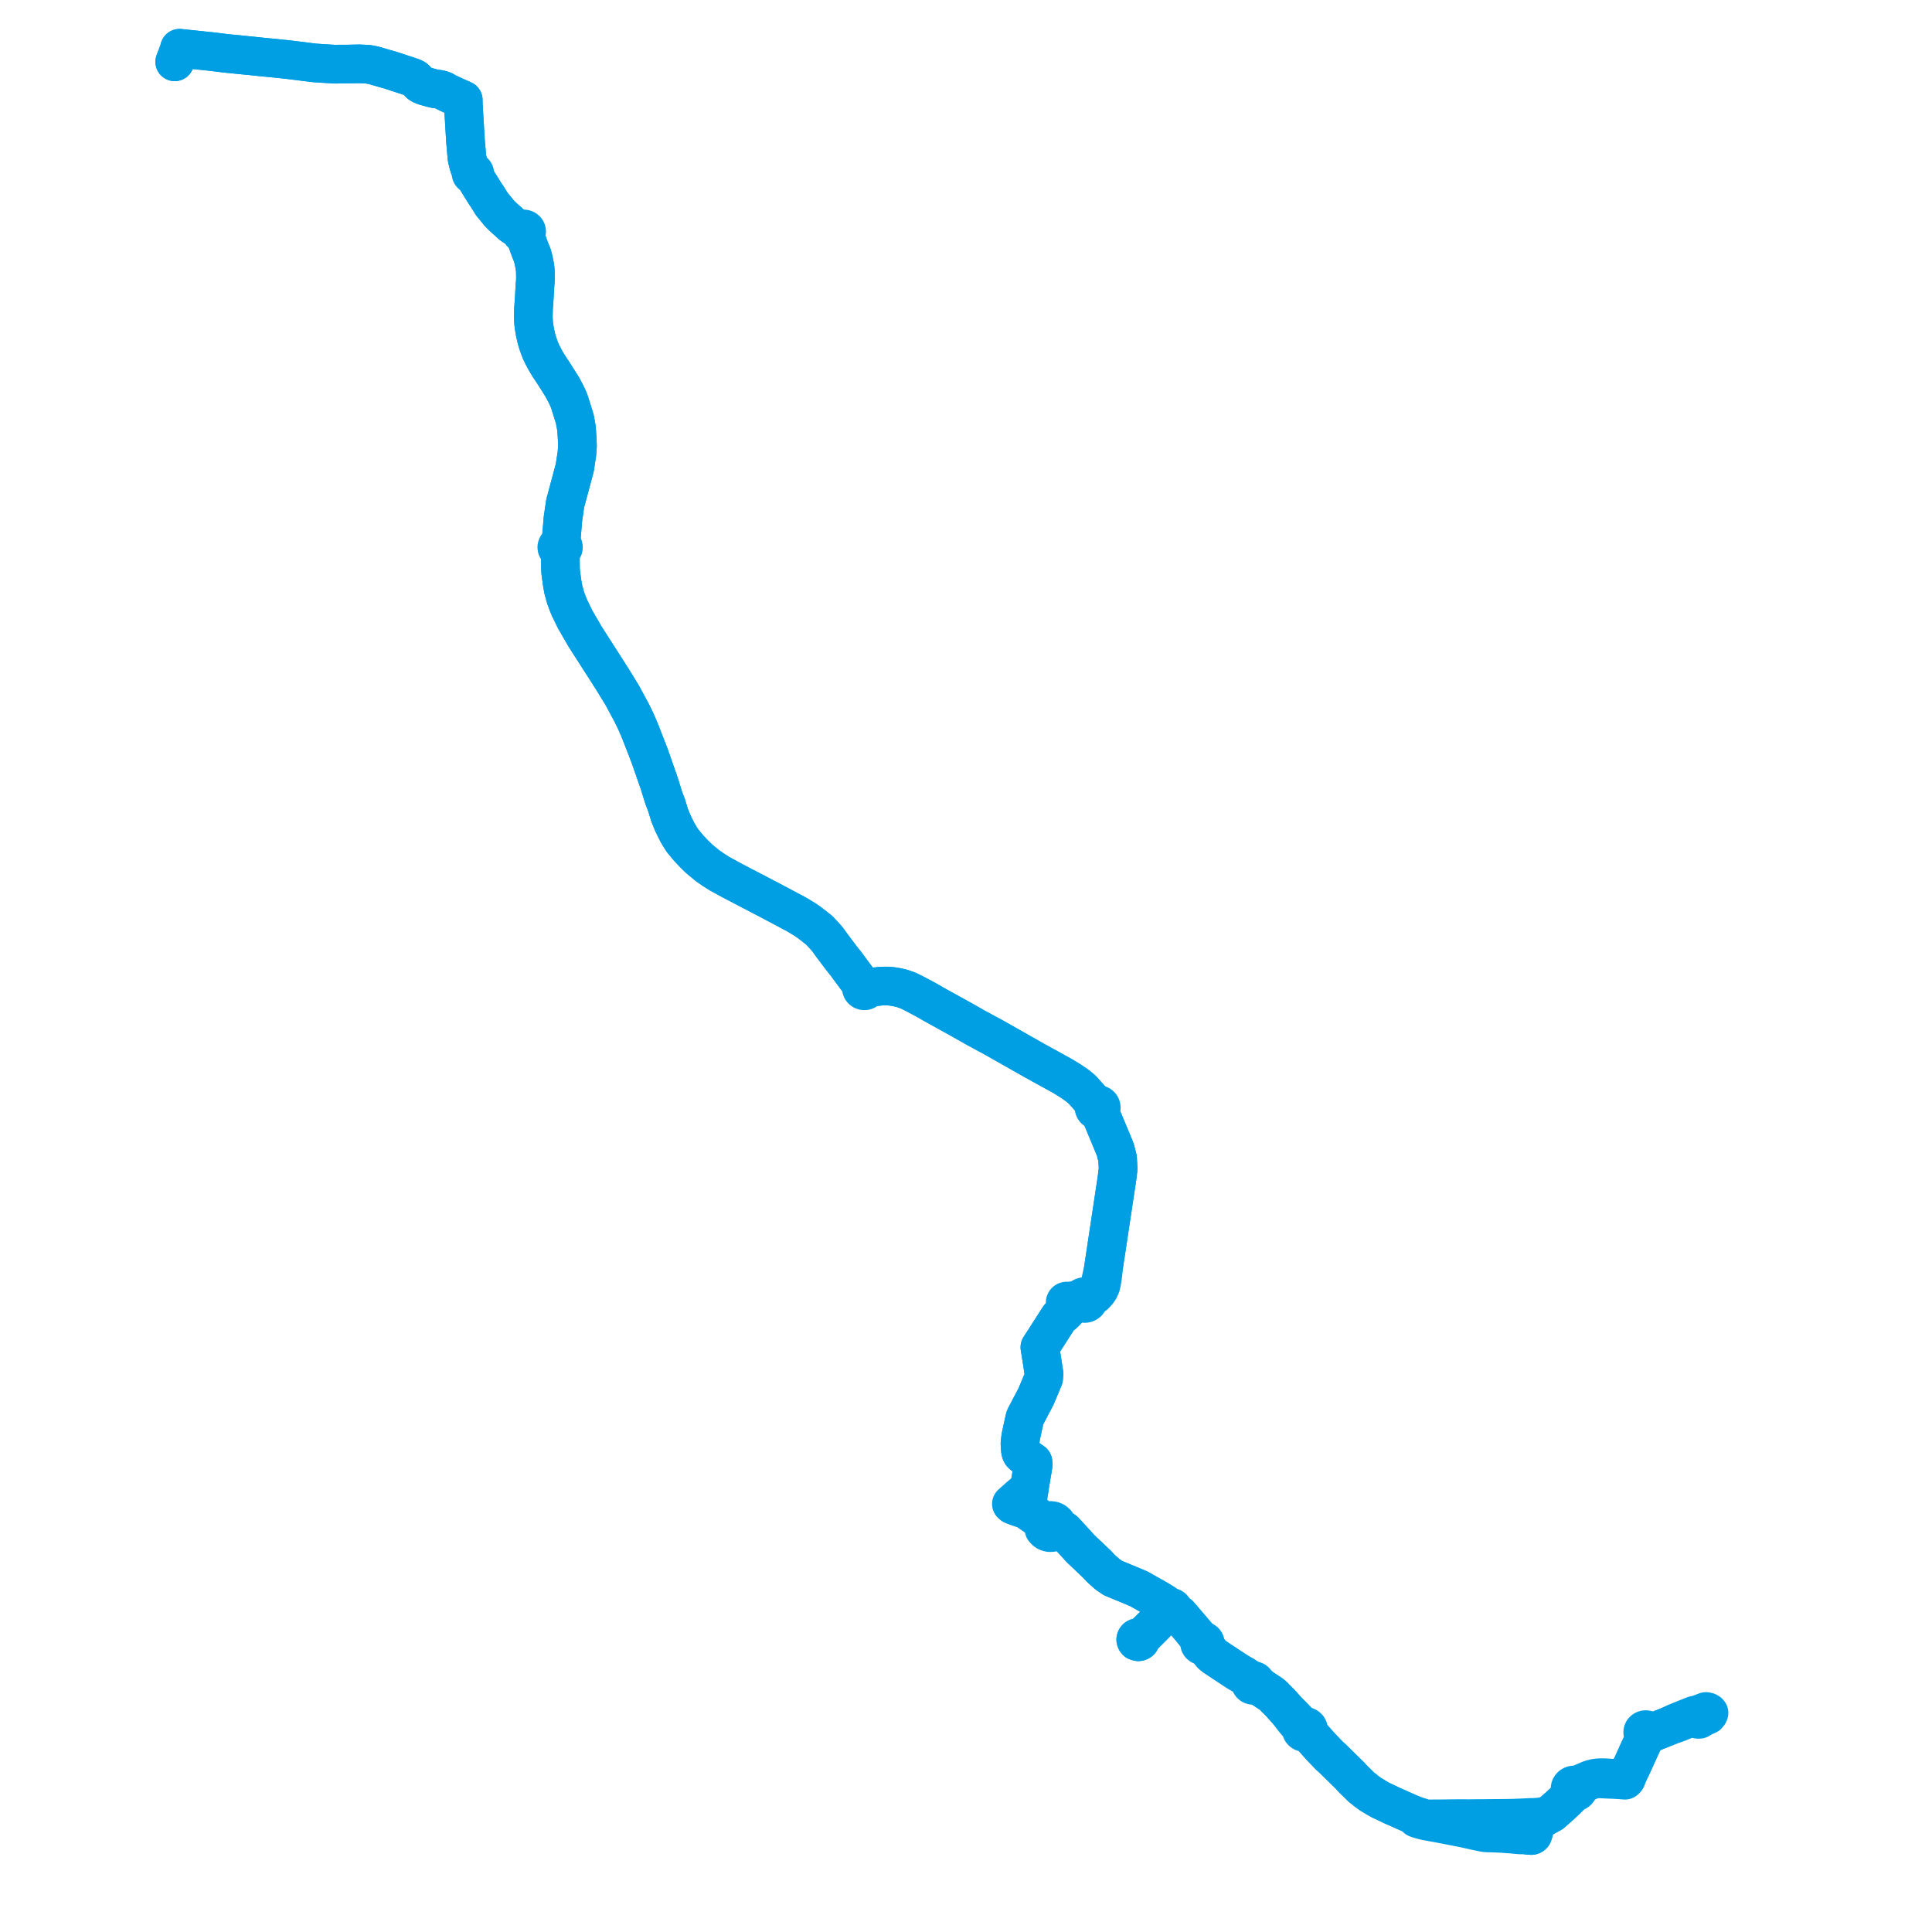     
<svg width="800.885" height="800.885" version="1.1"
     xmlns="http://www.w3.org/2000/svg">

  <title>Plan de ligne</title>
  <desc>Du 2017-09-04 au 9999-01-01</desc>

<path d='M 72.435 25.632 L 74.148 21.106 L 74.364 20.393 L 74.434 20 L 87.165 21.324 L 93.901 22.137 L 105.627 23.305 L 107.526 23.506 L 109.123 23.68 L 113.173 24.055 L 116.227 24.377 L 119.656 24.738 L 123.286 25.192 L 127.589 25.73 L 130.22 26.059 L 132.213 26.193 L 133.934 26.309 L 138.572 26.594 L 139.385 26.618 L 140.176 26.574 L 144.167 26.563 L 147.232 26.497 L 148.885 26.461 L 152.442 26.623 L 154.276 26.941 L 155.01 27.099 L 159.036 28.287 L 161.832 29.08 L 165.06 30.138 L 165.417 30.254 L 167.154 30.823 L 168.327 31.208 L 170.092 31.791 L 171.176 32.181 L 171.962 32.59 L 173.193 33.794 L 174.038 34.681 L 174.752 35.14 L 175.956 35.637 L 177.647 36.116 L 178.212 36.276 L 179.421 36.598 L 179.875 36.719 L 180.481 36.818 L 182.139 37.034 L 183.075 37.278 L 184.037 37.641 L 184.637 38.062 L 186.989 39.187 L 188.322 39.794 L 188.525 39.886 L 188.9 40.057 L 189.394 40.281 L 190.545 40.786 L 192.04 41.46 L 192.053 42.955 L 192.127 44.219 L 192.157 44.479 L 192.197 45.592 L 192.562 51.715 L 192.95 58.229 L 193.569 65.451 L 193.956 67.11 L 194.489 69.054 L 195.316 70.618 L 195.387 70.752 L 195.672 71.261 L 195.479 71.383 L 195.338 71.55 L 195.263 71.747 L 195.26 71.954 L 195.33 72.153 L 195.456 72.312 L 195.628 72.435 L 195.834 72.51 L 196.056 72.531 L 196.275 72.496 L 196.803 73.329 L 200.817 79.791 L 201.248 80.458 L 201.947 81.47 L 203.821 84.509 L 206.186 87.411 L 206.663 88.005 L 207.407 88.819 L 208.497 89.893 L 212.273 93.305 L 213.67 94.21 L 215.029 94.98 L 216.045 95.362 L 215.906 95.594 L 215.835 95.847 L 215.837 96.108 L 215.91 96.361 L 216.071 96.616 L 216.304 96.824 L 216.594 96.97 L 216.89 97.041 L 217.197 97.047 L 217.497 96.988 L 217.572 97.347 L 217.981 98.605 L 219.685 103.419 L 220.524 105.459 L 220.725 105.993 L 220.951 106.837 L 221.16 107.721 L 221.602 109.835 L 221.802 111.09 L 221.909 112.195 L 221.964 115.028 L 221.917 116.678 L 221.779 118.173 L 221.396 124.724 L 221.145 128.168 L 221.088 131.651 L 221.199 133.905 L 221.52 136.237 L 221.767 137.715 L 222.373 140.348 L 222.94 142.272 L 223.506 143.896 L 224.17 145.634 L 224.972 147.279 L 226.084 149.376 L 227.582 151.876 L 229.17 154.248 L 231.922 158.582 L 233.117 160.473 L 234.523 163.137 L 235.256 164.638 L 235.959 166.295 L 238.277 173.701 L 238.983 177.563 L 239.244 181.433 L 239.389 184.851 L 239.152 188.08 L 238.331 193.446 L 238.259 193.912 L 234.573 207.661 L 234.319 208.499 L 233.358 215.104 L 232.475 225.692 L 231.996 225.678 L 231.539 225.807 L 231.162 226.064 L 231.071 226.184 L 230.908 226.418 L 230.808 226.825 L 230.875 227.237 L 231.101 227.605 L 231.458 227.883 L 231.903 228.04 L 232.382 228.054 L 232.287 230.425 L 232.334 235.55 L 232.425 237.127 L 233.042 241.734 L 233.512 244.316 L 234.402 247.599 L 235.248 249.94 L 236.154 252.124 L 238.409 256.757 L 242.608 264.001 L 250.989 277.074 L 254.044 281.855 L 257.908 288.174 L 261.687 295.165 L 263.631 299.138 L 265.365 303.19 L 269.241 313.172 L 273.278 324.73 L 275.175 330.836 L 276.273 333.658 L 277.583 337.944 L 278.951 341.289 L 279.704 342.829 L 280.554 344.564 L 281.744 346.64 L 282.935 348.515 L 285.541 351.632 L 287.63 353.851 L 289.759 355.938 L 293.166 358.765 L 295.684 360.526 L 298.357 362.221 L 303.745 365.155 L 319.848 373.563 L 329.988 378.948 L 333.732 381.197 L 335.65 382.535 L 337.569 384.03 L 339.698 385.718 L 342.687 388.98 L 343.276 389.735 L 344.778 391.817 L 348.551 396.838 L 349.056 397.491 L 350.502 399.278 L 354.998 405.372 L 355.849 406.421 L 356.909 408.303 L 357.193 409.221 L 357.094 409.528 L 357.103 409.846 L 357.219 410.147 L 357.405 410.38 L 357.654 410.562 L 357.95 410.681 L 358.28 410.729 L 358.612 410.697 L 358.923 410.589 L 359.16 410.436 L 359.349 410.239 L 359.477 410.008 L 360.665 409.544 L 363.225 409.014 L 365.076 408.803 L 366.595 408.741 L 368.276 408.751 L 370.12 408.944 L 371.923 409.256 L 374.011 409.751 L 376.185 410.508 L 378.479 411.604 L 383.998 414.532 L 387.201 416.381 L 398.086 422.403 L 404.676 426.135 L 407.627 427.732 L 412.031 430.116 L 428.997 439.728 L 440.603 446.126 L 444.073 448.27 L 446.641 450.058 L 448.644 451.723 L 452.896 456.505 L 454.193 458.004 L 453.873 458.244 L 453.641 458.551 L 453.516 458.902 L 453.508 459.269 L 453.617 459.623 L 453.867 459.97 L 454.226 460.233 L 454.662 460.388 L 455.131 460.418 L 455.588 460.321 L 462.332 476.519 L 463.281 480.268 L 463.504 484.594 L 462.999 488.665 L 462.377 492.781 L 457.424 525.58 L 457.357 526.078 L 456.397 530.432 L 456.005 532.661 L 455.365 534.202 L 454.083 535.875 L 452.489 537.118 L 451.614 537.536 L 450.702 537.849 L 450.438 537.681 L 450.142 537.562 L 449.825 537.495 L 449.277 537.51 L 448.765 537.681 L 448.347 537.988 L 448.068 538.397 L 446.893 538.836 L 444.667 539.159 L 442.787 539.577 L 442.643 539.446 L 442.461 539.36 L 442.258 539.325 L 442.051 539.346 L 441.874 539.414 L 441.725 539.522 L 441.619 539.663 L 441.562 539.824 L 441.56 539.992 L 441.621 540.171 L 441.744 540.324 L 441.916 540.437 L 442.12 540.496 L 442.335 540.496 L 442.361 541.121 L 442.376 541.478 L 442.398 542.019 L 442.418 542.508 L 442.319 542.939 L 442.034 543.464 L 441.373 544.143 L 441.238 544.268 L 440.757 544.713 L 439.875 545.266 L 439.446 545.631 L 438.975 546.191 L 434.407 553.32 L 432.754 555.914 L 431.065 558.501 L 431.386 560.499 L 432.014 564.415 L 432.783 569.483 L 432.628 571.338 L 430.12 577.34 L 429.529 578.756 L 428.739 580.292 L 425.016 587.369 L 424.812 587.924 L 424.73 588.299 L 423.36 594.559 L 423.131 595.713 L 422.814 598.117 L 422.853 599.287 L 422.906 599.997 L 422.983 600.889 L 423.016 601.285 L 423.165 601.965 L 423.486 602.619 L 423.913 603.059 L 428.214 606.101 L 428.311 607.185 L 427.984 609.143 L 427.256 613.496 L 427.138 614.203 L 426.908 615.58 L 426.878 615.762 L 426.743 616.905 L 424.968 618.425 L 422.328 620.661 L 422.096 620.886 L 420.543 622.27 L 420.322 622.474 L 419.248 623.432 L 419.791 623.913 L 420.158 624.065 L 421.784 624.673 L 423.291 625.181 L 424.01 625.423 L 424.314 625.512 L 425.214 625.773 L 425.756 626.149 L 432.382 630.755 L 433.154 631.292 L 432.891 631.657 L 432.703 632.055 L 432.596 632.475 L 432.571 632.9 L 432.628 633.322 L 432.786 633.919 L 433.042 634.198 L 433.423 634.606 L 433.893 634.937 L 434.43 635.176 L 435.013 635.314 L 435.61 635.344 L 436.201 635.269 L 436.762 635.089 L 437.341 634.764 L 437.815 634.33 L 439.328 634.045 L 440.77 634.295 L 441.316 634.71 L 447.596 641.601 L 447.942 641.98 L 453.393 647.154 L 454.726 648.419 L 456.233 650.02 L 457.397 651.134 L 459.288 652.757 L 460.93 653.847 L 461.387 654.171 L 469.041 657.337 L 472.131 658.653 L 479.86 663.002 L 480.953 663.676 L 482.719 664.766 L 483.101 665.072 L 483.774 665.937 L 484.295 666.608 L 484.101 666.878 L 484.009 667.187 L 484.026 667.505 L 484.151 667.804 L 484.374 668.057 L 483.728 668.48 L 483.157 668.905 L 482.081 669.869 L 479.02 673.072 L 478.051 674.042 L 476.853 675.241 L 475.51 676.585 L 475.085 677.01 L 474.928 677.167 L 474.343 677.753 L 472.994 678.84 L 472.629 679.135 L 472.316 678.906 L 471.9 678.803 L 471.502 678.851 L 471.126 679.042 L 470.891 679.345 L 470.801 679.7 L 470.917 680.054 L 471.135 680.354 L 471.524 680.505 L 471.913 680.585 L 472.306 680.478 L 472.637 680.245 L 472.787 679.994 L 472.855 679.689 L 472.803 679.403 L 472.629 679.135 L 472.994 678.84 L 474.343 677.753 L 474.928 677.167 L 475.085 677.01 L 475.51 676.585 L 476.853 675.241 L 478.051 674.042 L 479.02 673.072 L 482.081 669.869 L 483.157 668.905 L 483.728 668.48 L 484.374 668.057 L 484.724 668.262 L 485.133 668.352 L 485.552 668.313 L 485.931 668.153 L 486.225 667.889 L 486.861 668.236 L 487.316 668.484 L 488.834 669.405 L 490.188 670.985 L 491.293 672.319 L 493.157 674.492 L 495.516 677.433 L 497.421 679.829 L 497.83 680.296 L 497.527 680.525 L 497.327 680.828 L 497.253 681.171 L 497.314 681.517 L 497.501 681.825 L 497.764 682.044 L 498.089 682.185 L 498.448 682.234 L 498.807 682.189 L 499.134 682.052 L 499.817 682.522 L 501.967 685.443 L 502.511 685.989 L 503.508 686.788 L 509.597 690.826 L 513.164 693.164 L 516.097 694.84 L 517.358 695.816 L 517.963 696.586 L 518.397 697.314 L 518.339 697.554 L 518.349 697.798 L 518.426 698.033 L 518.616 698.298 L 518.889 698.5 L 519.221 698.62 L 519.53 698.647 L 519.836 698.602 L 520.118 698.489 L 521.165 698.71 L 522.869 699.549 L 524.748 700.807 L 526.747 702.116 L 527.796 702.931 L 528.693 703.89 L 529.416 704.601 L 529.953 705.129 L 530.559 705.725 L 533.622 709.144 L 534.881 710.784 L 535.28 711.304 L 535.71 711.866 L 536.092 712.363 L 536.947 713.442 L 538.753 715.47 L 539.452 716.553 L 539.396 716.873 L 539.431 717.194 L 539.555 717.498 L 539.828 717.833 L 540.206 718.078 L 540.653 718.21 L 541.014 718.226 L 541.369 718.167 L 542.22 718.547 L 542.501 718.728 L 543.09 719.114 L 545.179 721.457 L 545.621 721.952 L 546.464 722.899 L 547.363 723.907 L 547.623 724.197 L 551.036 727.752 L 551.886 728.511 L 552.206 728.796 L 552.486 729.071 L 553.014 729.588 L 553.976 730.531 L 554.814 731.353 L 559.65 736.084 L 560.268 736.796 L 560.828 737.408 L 562.491 739.028 L 562.833 739.362 L 564.008 740.507 L 564.771 741.211 L 565.577 741.768 L 566.203 742.349 L 566.675 742.695 L 568.161 743.781 L 568.887 744.212 L 569.316 744.466 L 572.068 746.098 L 573.187 746.63 L 573.775 746.903 L 575.539 747.734 L 576.982 748.439 L 578.778 749.233 L 579.107 749.378 L 584.461 751.758 L 586.396 752.552 L 586.62 752.731 L 586.821 752.936 L 587.011 753.193 L 587.208 753.725 L 587.689 753.942 L 588.452 754.159 L 590.59 754.742 L 591.329 754.912 L 592.082 755.044 L 592.691 755.155 L 596.258 755.807 L 600.273 756.58 L 600.845 756.69 L 603.566 757.221 L 605.021 757.508 L 606.863 757.872 L 611.805 758.969 L 614.02 759.415 L 614.628 759.557 L 615.384 759.7 L 615.948 759.772 L 616.511 759.809 L 617.12 759.824 L 617.772 759.842 L 619.524 759.884 L 620.798 759.941 L 622.467 760.021 L 624.197 760.145 L 625.271 760.229 L 625.705 760.255 L 626.117 760.281 L 626.985 760.353 L 629.288 760.575 L 630.333 760.65 L 630.61 760.656 L 631.139 760.635 L 631.928 760.624 L 632.541 760.607 L 633.039 760.747 L 633.638 760.817 L 634.282 760.861 L 634.869 760.885 L 635.034 760.832 L 635.181 760.749 L 635.338 760.612 L 635.45 760.428 L 635.524 760.189 L 635.594 759.97 L 635.664 759.78 L 635.815 759.257 L 636.153 757.723 L 636.253 757.216 L 636.526 755.448 L 636.941 754.692 L 637.105 754.496 L 637.337 754.278 L 637.551 754.11 L 637.836 753.989 L 638.177 753.885 L 638.866 753.702 L 639.567 753.487 L 640.309 753.26 L 641.148 752.733 L 643.225 751.595 L 646.818 748.422 L 649.705 745.697 L 650.873 744.482 L 651.147 744.265 L 651.411 744.058 L 651.639 743.807 L 651.89 743.475 L 652.201 743.165 L 652.418 742.951 L 652.687 742.957 L 652.953 742.926 L 653.211 742.861 L 653.44 742.769 L 653.651 742.649 L 653.841 742.504 L 654.004 742.337 L 654.168 742.098 L 654.28 741.838 L 654.336 741.564 L 654.333 741.287 L 654.272 741.014 L 654.588 740.504 L 654.773 740.297 L 654.96 740.117 L 655.179 739.954 L 656.353 739.373 L 657.819 738.715 L 658.97 738.176 L 659.49 737.968 L 660.038 737.806 L 661.116 737.529 L 661.756 737.417 L 662.359 737.376 L 663.515 737.42 L 665.36 737.509 L 666.374 737.564 L 666.925 737.586 L 668.324 737.629 L 670.6 737.753 L 671.334 737.793 L 672.706 737.902 L 673.119 737.934 L 673.607 737.972 L 674.12 737.348 L 674.203 737.132 L 674.263 736.974 L 674.533 736.268 L 674.732 735.747 L 676.321 732.374 L 676.688 731.612 L 677.143 730.599 L 678.866 726.802 L 679.196 726.075 L 679.488 725.443 L 680.489 723.277 L 680.784 722.638 L 680.953 722.219 L 681.79 720.809 L 681.824 720.473 L 681.941 720.078 L 682.088 719.73 L 682.238 719.459 L 682.388 719.16 L 682.707 719.086 L 683.005 718.931 L 683.243 718.711 L 683.785 718.648 L 684.283 718.502 L 685.145 718.204 L 686.237 717.68 L 690.28 716.09 L 692.983 714.97 L 694.634 714.491 L 695.825 714.054 L 698.113 713.099 L 699.16 712.662 L 701.023 711.951 L 702.808 711.201 L 703.451 710.927 L 704.477 710.536 L 706.154 709.855 L 707.158 709.474 L 707.594 709.557 L 707.803 709.592 L 708.281 709.855 L 708.45 710.06 L 708.341 710.37 L 707.851 710.976 L 706.73 711.457 L 705.89 711.136' fill='transparent' stroke='#009fe3' stroke-linecap='round' stroke-linejoin='round' stroke-width='16.018'/><path d='M 705.89 711.136 L 705.316 711.502 L 705.253 711.563 L 704.573 711.734 L 705.092 712.218 L 704.455 712.722 L 703.948 712.745 L 703.548 712.5 L 703.052 711.618 L 702.808 711.201 L 702.341 711.03 L 700.86 711.619 L 698.996 712.351 L 698.574 712.516 L 698.539 712.529 L 695.668 713.706 L 694.816 714.036 L 694.496 714.186 L 693.969 714.431 L 692.983 714.97 L 690.28 716.09 L 686.237 717.68 L 685.565 717.857 L 684.947 717.941 L 684.32 717.892 L 683.832 717.791 L 683.332 717.576 L 683.158 717.356 L 682.927 717.179 L 682.654 717.057 L 682.354 716.995 L 682.097 716.993 L 681.844 717.038 L 681.608 717.127 L 681.397 717.255 L 681.221 717.418 L 681.107 717.573 L 681.008 717.796 L 680.965 718.034 L 680.984 718.272 L 681.043 718.461 L 681.139 718.637 L 681.271 718.796 L 681.351 719.27 L 681.378 719.64 L 681.412 720.132 L 681.363 720.652 L 681.251 721.09 L 680.953 722.219 L 680.784 722.638 L 680.489 723.277 L 679.488 725.443 L 679.196 726.075 L 678.866 726.802 L 677.143 730.599 L 676.688 731.612 L 676.321 732.374 L 674.732 735.747 L 674.533 736.268 L 674.263 736.974 L 674.203 737.132 L 674.12 737.348 L 673.342 737.329 L 671.8 737.292 L 671.348 737.281 L 668.502 737.134 L 667.734 737.086 L 667.335 737.062 L 666.964 737.031 L 666.044 736.962 L 664.595 736.919 L 663.049 736.924 L 661.886 737.02 L 661.057 737.158 L 659.886 737.463 L 658.839 737.795 L 657.417 738.417 L 656.78 738.688 L 656.242 738.933 L 655.54 739.232 L 654.882 739.525 L 654.366 739.862 L 654.095 739.975 L 653.837 740.056 L 653.541 740.16 L 653.19 740.009 L 652.808 739.93 L 652.416 739.927 L 652.033 739.999 L 651.708 740.129 L 651.42 740.313 L 651.182 740.545 L 651.003 740.814 L 650.911 741.035 L 650.86 741.267 L 650.848 741.424 L 650.871 741.605 L 650.895 741.786 L 651 742.058 L 651.162 742.308 L 651.376 742.527 L 651.306 743.243 L 651.205 743.589 L 650.873 744.482 L 649.705 745.697 L 646.818 748.422 L 643.225 751.595 L 641.148 752.733 L 639.822 752.939 L 639.582 752.976 L 639.201 753.035 L 638.342 753.206 L 636.841 753.313 L 636.642 753.32 L 636.004 753.352 L 635.521 753.549 L 635.073 753.625 L 634.451 753.726 L 633.567 753.774 L 633.622 754.157 L 633.671 754.494 L 633.679 755.091 L 632.987 755.087 L 633.021 756.156 L 633.075 756.838 L 633.239 757.804 L 633.285 758.084 L 633.572 758.024 L 633.733 759.951 L 633.755 760.339 L 633.747 760.477 L 633.092 760.51 L 632.541 760.607 L 633.039 760.747 L 633.638 760.817 L 634.282 760.861 L 634.869 760.885 L 635.034 760.832 L 635.181 760.749 L 635.338 760.612 L 635.45 760.428 L 635.524 760.189 L 635.594 759.97 L 635.664 759.78 L 635.815 759.257 L 636.153 757.723 L 636.253 757.216 L 636.526 755.448 L 636.277 754.612 L 636.225 754.4 L 636.119 753.958 L 636.083 753.808 L 635.521 753.549 L 635.11 753.409 L 634.847 753.372 L 633.059 753.457 L 630.829 753.56 L 630.602 753.573 L 629.303 753.623 L 627.414 753.703 L 624.145 753.76 L 623.437 753.772 L 619.311 753.802 L 615.2 753.843 L 614.487 753.849 L 613.908 753.844 L 608.947 753.895 L 605.383 753.87 L 604.494 753.879 L 603.877 753.882 L 603.276 753.893 L 597.573 753.952 L 597.285 753.965 L 596.894 753.965 L 594.622 753.962 L 592.494 753.999 L 592.264 753.991 L 591.871 753.986 L 591.391 753.97 L 590.517 753.807 L 589.721 753.559 L 587.732 752.94 L 587.452 752.843 L 586.396 752.552 L 584.461 751.758 L 579.107 749.378 L 578.778 749.233 L 576.982 748.439 L 575.539 747.734 L 573.775 746.903 L 573.187 746.63 L 572.068 746.098 L 569.316 744.466 L 568.887 744.212 L 568.161 743.781 L 566.675 742.695 L 566.203 742.349 L 565.577 741.768 L 564.771 741.211 L 564.008 740.507 L 562.833 739.362 L 562.491 739.028 L 560.828 737.408 L 560.268 736.796 L 559.65 736.084 L 554.814 731.353 L 553.976 730.531 L 553.014 729.588 L 552.486 729.071 L 552.206 728.796 L 551.886 728.511 L 551.036 727.752 L 547.623 724.197 L 547.363 723.907 L 546.464 722.899 L 545.621 721.952 L 545.179 721.457 L 543.09 719.114 L 542.778 718.526 L 542.255 717.519 L 542.385 717.216 L 542.425 716.896 L 542.376 716.576 L 542.159 716.164 L 541.794 715.84 L 541.325 715.643 L 540.837 715.594 L 540.356 715.684 L 539.353 715.012 L 539.286 714.94 L 537.69 713.229 L 536.825 712.295 L 535.616 711.03 L 535.153 710.592 L 534.738 710.2 L 533.622 709.144 L 530.559 705.725 L 529.953 705.129 L 529.416 704.601 L 528.693 703.89 L 527.796 702.931 L 526.747 702.116 L 524.748 700.807 L 522.869 699.549 L 521.506 698.292 L 520.65 697.687 L 520.622 697.417 L 520.513 697.162 L 520.33 696.943 L 520.087 696.775 L 519.802 696.669 L 519.495 696.632 L 519.223 696.66 L 518.3 696.266 L 517.358 695.816 L 516.097 694.84 L 513.164 693.164 L 509.597 690.826 L 503.508 686.788 L 502.511 685.989 L 501.967 685.443 L 499.817 682.522 L 499.134 682.052 L 499.424 681.808 L 499.604 681.495 L 499.656 681.147 L 499.573 680.804 L 499.364 680.505 L 499.11 680.312 L 498.805 680.189 L 498.473 680.143 L 498.139 680.18 L 488.834 669.405 L 487.316 668.484 L 486.861 668.236 L 486.225 667.889 L 486.393 667.566 L 486.43 667.213 L 486.331 666.87 L 486.107 666.574 L 485.783 666.359 L 485.396 666.25 L 484.989 666.257 L 484.608 666.381 L 484.295 666.608 L 484.101 666.878 L 484.009 667.187 L 484.026 667.505 L 484.151 667.804 L 484.374 668.057 L 483.728 668.48 L 483.157 668.905 L 482.081 669.869 L 479.02 673.072 L 478.051 674.042 L 476.853 675.241 L 475.51 676.585 L 475.085 677.01 L 474.928 677.167 L 474.343 677.753 L 472.994 678.84 L 472.629 679.135 L 472.316 678.906 L 471.9 678.803 L 471.502 678.851 L 471.126 679.042 L 470.891 679.345 L 470.801 679.7 L 470.917 680.054 L 471.135 680.354 L 471.524 680.505 L 471.913 680.585 L 472.306 680.478 L 472.637 680.245 L 472.787 679.994 L 472.855 679.689 L 472.803 679.403 L 472.629 679.135 L 472.994 678.84 L 474.343 677.753 L 474.928 677.167 L 475.085 677.01 L 475.51 676.585 L 476.853 675.241 L 478.051 674.042 L 479.02 673.072 L 482.081 669.869 L 483.157 668.905 L 483.728 668.48 L 484.374 668.057 L 484.724 668.262 L 485.133 668.352 L 485.552 668.313 L 485.931 668.153 L 486.225 667.889 L 486.393 667.566 L 486.43 667.213 L 486.331 666.87 L 486.107 666.574 L 485.783 666.359 L 485.396 666.25 L 484.989 666.257 L 484.608 666.381 L 484.295 666.608 L 483.774 665.937 L 483.101 665.072 L 482.719 664.766 L 480.953 663.676 L 479.86 663.002 L 472.131 658.653 L 469.041 657.337 L 461.387 654.171 L 460.93 653.847 L 459.288 652.757 L 457.397 651.134 L 456.233 650.02 L 454.726 648.419 L 453.393 647.154 L 447.942 641.98 L 447.596 641.601 L 441.316 634.71 L 440.77 634.295 L 438.394 632.783 L 438.245 632.012 L 437.832 631.318 L 437.196 630.765 L 436.396 630.408 L 435.477 630.28 L 434.558 630.411 L 434.115 630.577 L 433.709 630.803 L 433.353 631.085 L 432.551 630.519 L 431.189 629.559 L 430.621 629.159 L 429.009 627.879 L 425.984 625.657 L 425.353 625.111 L 425.456 624.491 L 425.671 623.196 L 425.736 622.802 L 425.859 622.204 L 426.005 621.644 L 426.13 621.108 L 426.574 618.059 L 426.676 617.364 L 426.743 616.905 L 426.878 615.762 L 426.908 615.58 L 427.138 614.203 L 427.256 613.496 L 427.984 609.143 L 428.311 607.185 L 428.214 606.101 L 423.913 603.059 L 423.486 602.619 L 423.165 601.965 L 423.016 601.285 L 422.983 600.889 L 422.906 599.997 L 422.853 599.287 L 422.814 598.117 L 423.131 595.713 L 423.36 594.559 L 424.73 588.299 L 424.812 587.924 L 425.016 587.369 L 428.739 580.292 L 429.529 578.756 L 430.12 577.34 L 432.628 571.338 L 432.783 569.483 L 432.014 564.415 L 431.386 560.499 L 431.065 558.501 L 432.754 555.914 L 434.407 553.32 L 438.975 546.191 L 439.446 545.631 L 439.875 545.266 L 440.757 544.713 L 441.238 544.268 L 441.373 544.143 L 442.034 543.464 L 442.319 542.939 L 442.418 542.508 L 442.398 542.019 L 442.376 541.478 L 442.361 541.121 L 442.335 540.496 L 442.512 540.451 L 442.668 540.365 L 442.791 540.246 L 442.873 540.103 L 444.898 539.505 L 446.658 539.35 L 448.059 539.408 L 448.228 539.698 L 448.467 539.948 L 448.835 540.178 L 449.26 540.311 L 449.71 540.339 L 450.131 540.267 L 450.515 540.102 L 450.841 539.853 L 451.081 539.539 L 451.21 539.214 L 451.247 538.87 L 451.187 538.529 L 453.783 536.778 L 454.838 535.66 L 455.674 534.505 L 456.386 532.908 L 456.702 531.466 L 457.016 529.527 L 457.229 527.819 L 457.357 526.078 L 457.424 525.58 L 462.377 492.781 L 462.999 488.665 L 463.504 484.594 L 463.281 480.268 L 462.332 476.519 L 455.588 460.321 L 455.967 460.123 L 456.264 459.838 L 456.453 459.49 L 456.518 459.11 L 456.453 458.729 L 456.264 458.382 L 455.967 458.097 L 455.588 457.898 L 455.118 457.801 L 454.636 457.838 L 454.193 458.004 L 452.896 456.505 L 448.644 451.723 L 446.641 450.058 L 444.073 448.27 L 440.603 446.126 L 428.997 439.728 L 412.031 430.116 L 407.627 427.732 L 404.676 426.135 L 398.086 422.403 L 387.201 416.381 L 383.998 414.532 L 378.479 411.604 L 376.185 410.508 L 374.011 409.751 L 371.923 409.256 L 370.12 408.944 L 368.276 408.751 L 366.595 408.741 L 365.076 408.803 L 363.225 409.014 L 361.16 409.175 L 359.31 409.033 L 359.009 408.778 L 358.626 408.627 L 358.208 408.596 L 357.34 408.036 L 355.849 406.421 L 354.998 405.372 L 350.502 399.278 L 349.056 397.491 L 348.551 396.838 L 344.778 391.817 L 343.276 389.735 L 342.687 388.98 L 339.698 385.718 L 337.569 384.03 L 335.65 382.535 L 333.732 381.197 L 329.988 378.948 L 319.848 373.563 L 303.745 365.155 L 298.357 362.221 L 295.684 360.526 L 293.166 358.765 L 289.759 355.938 L 287.63 353.851 L 285.541 351.632 L 282.935 348.515 L 281.744 346.64 L 280.554 344.564 L 279.704 342.829 L 278.951 341.289 L 277.583 337.944 L 276.273 333.658 L 275.175 330.836 L 273.278 324.73 L 269.241 313.172 L 265.365 303.19 L 263.631 299.138 L 261.687 295.165 L 257.908 288.174 L 254.044 281.855 L 250.989 277.074 L 242.608 264.001 L 238.409 256.757 L 236.154 252.124 L 235.248 249.94 L 234.402 247.599 L 233.512 244.316 L 233.042 241.734 L 232.425 237.127 L 232.334 235.55 L 232.287 230.425 L 232.382 228.054 L 232.764 227.957 L 233.098 227.769 L 233.357 227.507 L 233.519 227.191 L 233.569 226.803 L 233.473 226.421 L 233.24 226.086 L 232.895 225.835 L 232.475 225.692 L 233.358 215.104 L 234.319 208.499 L 234.573 207.661 L 238.259 193.912 L 238.331 193.446 L 239.152 188.08 L 239.389 184.851 L 239.244 181.433 L 238.983 177.563 L 238.277 173.701 L 235.959 166.295 L 235.256 164.638 L 234.523 163.137 L 233.117 160.473 L 231.922 158.582 L 229.17 154.248 L 227.582 151.876 L 226.084 149.376 L 224.972 147.279 L 224.17 145.634 L 223.506 143.896 L 222.94 142.272 L 222.373 140.348 L 221.767 137.715 L 221.52 136.237 L 221.199 133.905 L 221.088 131.651 L 221.145 128.168 L 221.396 124.724 L 221.779 118.173 L 221.917 116.678 L 221.964 115.028 L 221.909 112.195 L 221.802 111.09 L 221.602 109.835 L 221.16 107.721 L 220.951 106.837 L 220.725 105.993 L 220.524 105.459 L 219.685 103.419 L 217.981 98.605 L 217.572 97.347 L 217.497 96.988 L 217.837 96.825 L 218.102 96.579 L 218.268 96.274 L 218.316 95.939 L 218.243 95.607 L 218.055 95.312 L 217.772 95.081 L 217.421 94.937 L 217.035 94.894 L 216.653 94.956 L 216.312 95.117 L 216.045 95.362 L 215.029 94.98 L 213.67 94.21 L 212.273 93.305 L 208.497 89.893 L 207.407 88.819 L 206.663 88.005 L 206.186 87.411 L 203.821 84.509 L 201.947 81.47 L 201.248 80.458 L 200.817 79.791 L 196.803 73.329 L 196.275 72.496 L 196.497 72.394 L 196.67 72.235 L 196.775 72.038 L 196.802 71.821 L 196.748 71.609 L 196.614 71.418 L 196.416 71.276 L 196.174 71.197 L 195.917 71.192 L 195.672 71.261 L 195.387 70.752 L 195.316 70.618 L 194.489 69.054 L 193.956 67.11 L 193.569 65.451 L 192.95 58.229 L 192.562 51.715 L 192.197 45.592 L 192.157 44.479 L 192.127 44.219 L 192.053 42.955 L 192.04 41.46 L 190.545 40.786 L 189.394 40.281 L 188.9 40.057 L 188.525 39.886 L 188.322 39.794 L 186.989 39.187 L 184.637 38.062 L 184.037 37.641 L 183.075 37.278 L 182.139 37.034 L 180.481 36.818 L 179.875 36.719 L 179.421 36.598 L 178.212 36.276 L 177.647 36.116 L 175.956 35.637 L 174.752 35.14 L 174.038 34.681 L 173.193 33.794 L 171.962 32.59 L 171.176 32.181 L 170.092 31.791 L 168.327 31.208 L 167.154 30.823 L 165.417 30.254 L 165.06 30.138 L 161.832 29.08 L 159.036 28.287 L 155.01 27.099 L 154.276 26.941 L 152.442 26.623 L 148.885 26.461 L 147.232 26.497 L 144.167 26.563 L 140.176 26.574 L 139.385 26.618 L 138.572 26.594 L 133.934 26.309 L 132.213 26.193 L 130.22 26.059 L 127.589 25.73 L 123.286 25.192 L 119.656 24.738 L 116.227 24.377 L 113.173 24.055 L 109.123 23.68 L 107.526 23.506 L 105.627 23.305 L 93.901 22.137 L 87.165 21.324 L 74.434 20 L 74.364 20.393 L 74.148 21.106 L 72.435 25.632' fill='transparent' stroke='#009fe3' stroke-linecap='round' stroke-linejoin='round' stroke-width='16.018'/>
</svg>
